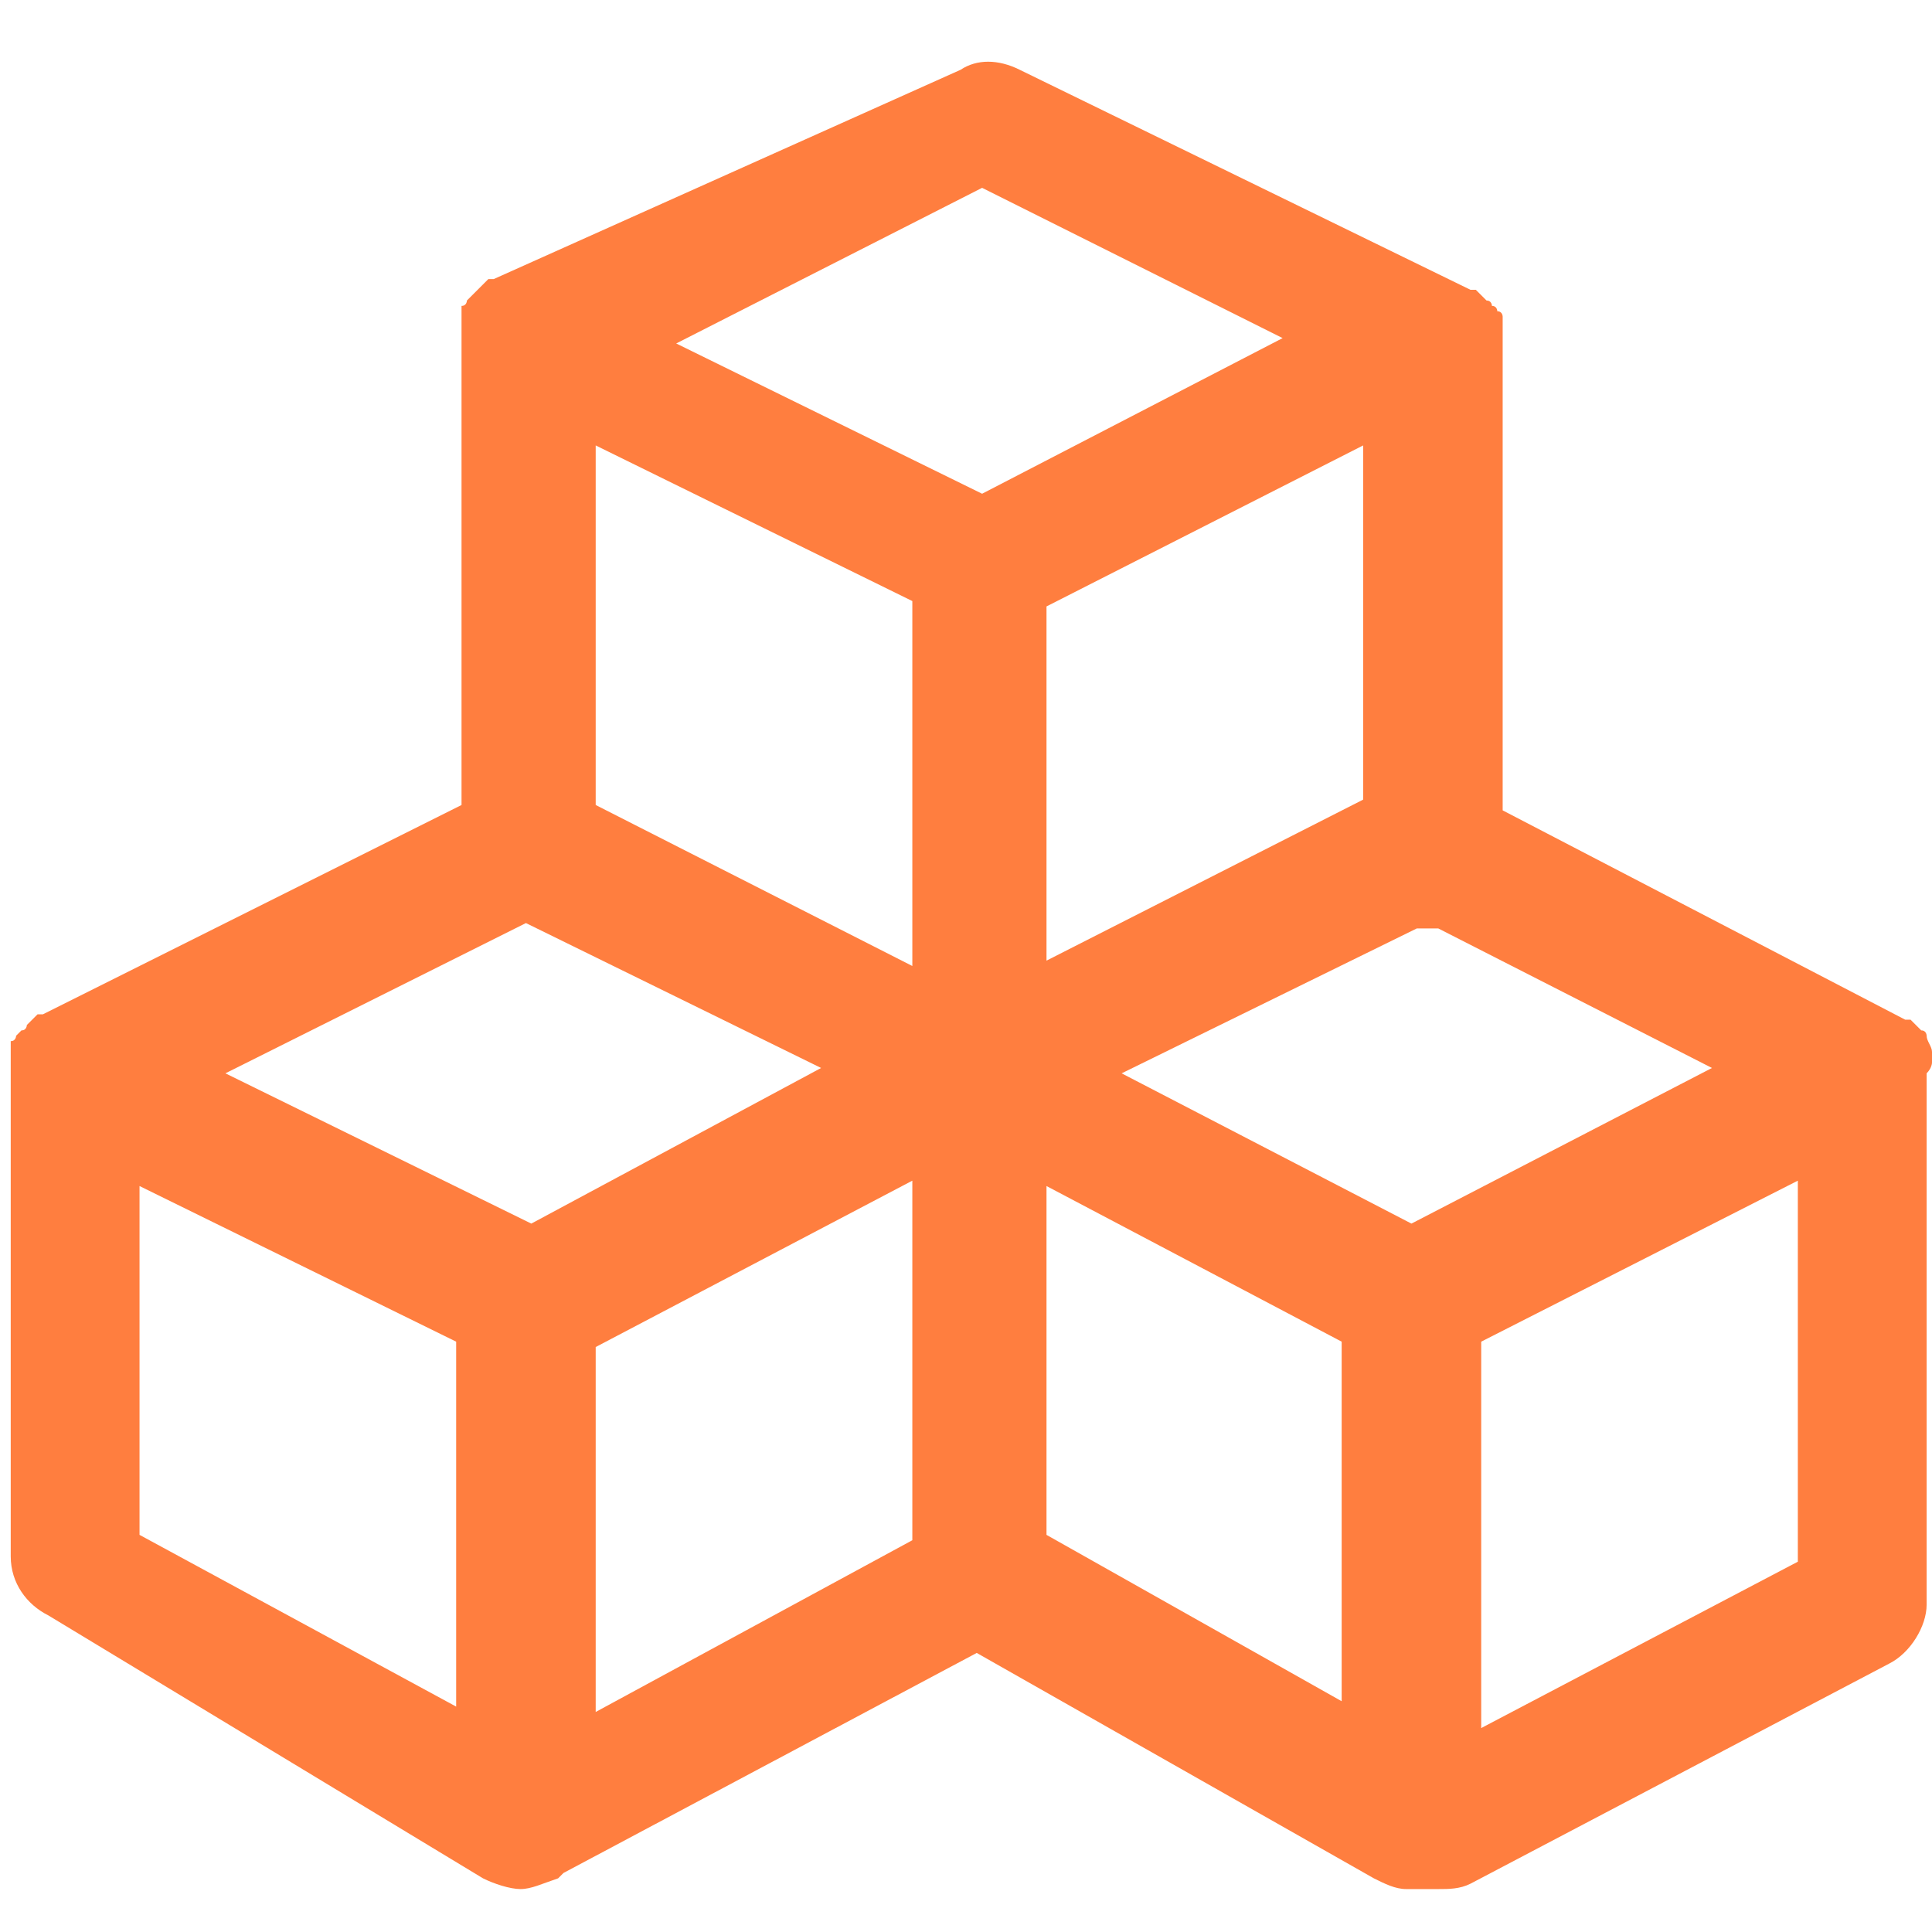 <?xml version="1.0" encoding="utf-8"?>
<!-- Generator: Adobe Illustrator 26.5.0, SVG Export Plug-In . SVG Version: 6.00 Build 0)  -->
<svg version="1.1" xmlns="http://www.w3.org/2000/svg" xmlns:xlink="http://www.w3.org/1999/xlink" x="0px" y="0px"
	 viewBox="0 0 36 36" style="enable-background:new 0 0 36 36;" xml:space="preserve">
<style type="text/css">
	.st0{display:none;}
	.st1{display:inline;}
	.st2{fill-rule:evenodd;clip-rule:evenodd;fill:#FF7E3F;}
	.st3{fill:#FF7E3F;}
</style>
<g id="レイヤー_1" class="st0">
	<g id="Icons" class="st1">
		<g id="Rounded" transform="translate(-341, -2815)">
			<g id="Image" transform="translate(100, 2626)">
				<g id="_x2D_Round-_x2F_-Image-_x2F_-ilter_x5F_center_x5F_focus" transform="translate(238, 186)">
					<g>
						<path id="_xD83D__xDD39_-Icon-Color" class="st2" d="M5,27c-1.1,0-2,0.9-2,2v6c0,2.2,1.8,4,4,4h6c1.1,0,2-0.9,2-2s-0.9-2-2-2
							H9c-1.1,0-2-0.9-2-2v-4C7,27.9,6.1,27,5,27z M7,9c0-1.1,0.9-2,2-2h4c1.1,0,2-0.9,2-2s-0.9-2-2-2H7C4.8,3,3,4.8,3,7v6
							c0,1.1,0.9,2,2,2s2-0.9,2-2V9z M35,3h-6c-1.1,0-2,0.9-2,2s0.9,2,2,2h4c1.1,0,2,0.9,2,2v4c0,1.1,0.9,2,2,2s2-0.9,2-2V7
							C39,4.8,37.2,3,35,3z M35,33c0,1.1-0.9,2-2,2h-4c-1.1,0-2,0.9-2,2s0.9,2,2,2h6c2.2,0,4-1.8,4-4v-6c0-1.1-0.9-2-2-2s-2,0.9-2,2
							V33z M21,15c-3.3,0-6,2.7-6,6s2.7,6,6,6s6-2.7,6-6S24.3,15,21,15z"/>
					</g>
				</g>
			</g>
		</g>
	</g>
</g>
<g id="レイヤー_2" class="st0">
	<g class="st1">
		<path class="st3" d="M30.7,9.2c-7-7-18.4-7-25.5,0C1.9,12.5,0,17.1,0,21.9v6.6h10.8v-2.4H2.4v-4.2c0-8.6,7-15.6,15.6-15.6
			s15.6,7,15.6,15.6v4.2h-8.4v2.4H36v-6.6C36,17.1,34.1,12.5,30.7,9.2z"/>
		<rect x="4.8" y="18.3" class="st3" width="2.4" height="2.4"/>
		<rect x="16.8" y="8.1" class="st3" width="2.4" height="2.4"/>
		<rect x="9" y="11.1" class="st3" width="2.4" height="2.4"/>
		<rect x="28.8" y="18.3" class="st3" width="2.4" height="2.4"/>
		<path class="st3" d="M21.1,23.6l5.2-10.8l-2.2-1l-5.2,10.8c-2.6-0.5-5.1,1.2-5.7,3.8C12.8,29,14.4,31.5,17,32
			c2.6,0.5,5.1-1.2,5.7-3.8C23,26.5,22.4,24.8,21.1,23.6z M18,29.7c-1.3,0-2.4-1.1-2.4-2.4c0-1.3,1.1-2.4,2.4-2.4s2.4,1.1,2.4,2.4
			C20.4,28.6,19.3,29.7,18,29.7z"/>
	</g>
</g>
<g id="レイヤー_3">
	<g>
		<path class="st3" d="M36,19.8C36,19.8,36,19.8,36,19.8c0-0.1,0-0.1,0-0.1c0,0,0,0,0,0c0,0,0-0.1,0-0.1c0,0,0,0,0,0
			c0-0.1-0.1-0.2-0.1-0.3l0,0c0,0,0-0.1-0.1-0.1l0,0c0,0-0.1-0.1-0.1-0.1l0,0c0,0-0.1-0.1-0.1-0.1l0,0c0,0,0,0,0,0c0,0,0,0-0.1,0
			L28,15.1V6.2v0c0,0,0-0.1,0-0.1c0,0,0,0,0,0c0,0,0-0.1,0-0.1c0,0,0,0,0,0c0,0,0-0.1,0-0.1c0,0,0,0,0,0c0,0,0-0.1-0.1-0.1v0
			c0,0,0-0.1-0.1-0.1l0,0c0,0,0-0.1-0.1-0.1l0,0c0,0-0.1-0.1-0.1-0.1l0,0c0,0-0.1-0.1-0.1-0.1l0,0h0c0,0-0.1,0-0.1,0l-8.4-4.1
			c-0.4-0.2-0.8-0.2-1.1,0L9.2,5.2c0,0-0.1,0-0.1,0h0l0,0c0,0-0.1,0.1-0.1,0.1c0,0,0,0,0,0c0,0-0.1,0.1-0.1,0.1l0,0
			c0,0-0.1,0.1-0.1,0.1l0,0c0,0-0.1,0.1-0.1,0.1l0,0c0,0,0,0.1-0.1,0.1c0,0,0,0,0,0c0,0,0,0.1,0,0.1c0,0,0,0,0,0c0,0.1,0,0.2,0,0.3
			c0,0,0,0,0,0V15l-7.8,3.9c0,0-0.1,0-0.1,0c0,0,0,0,0,0l0,0c0,0-0.1,0.1-0.1,0.1l0,0c0,0-0.1,0.1-0.1,0.1l0,0c0,0,0,0.1-0.1,0.1
			l0,0c0,0-0.1,0.1-0.1,0.1l0,0c0,0,0,0.1-0.1,0.1c0,0,0,0,0,0c0,0,0,0.1,0,0.1c0,0,0,0,0,0c0,0,0,0.1,0,0.1l0,0c0,0,0,0.1,0,0.1
			c0,0,0,0,0,0v9.3c0,0.5,0.3,0.9,0.7,1.1L9,35c0.2,0.1,0.5,0.2,0.7,0.2c0,0,0,0,0,0l0,0c0.2,0,0.4-0.1,0.7-0.2c0,0,0,0,0.1-0.1
			l7.7-4.1l7.4,4.2c0.2,0.1,0.4,0.2,0.6,0.2c0.1,0,0.2,0,0.3,0c0.1,0,0.2,0,0.3,0c0.2,0,0.4,0,0.6-0.1l7.8-4.1
			c0.4-0.2,0.7-0.7,0.7-1.1v-9.9c0,0,0,0,0,0C36,19.9,36,19.8,36,19.8z M26.3,22.8L20.9,20l5.5-2.7c0.1,0,0.2,0,0.3,0c0,0,0,0,0.1,0
			l5.1,2.6L26.3,22.8z M25.4,14.9l-5.9,3v-6.6l5.9-3V14.9z M17,18l-5.9-3V8.3l5.9,2.9L17,18L17,18z M9.8,17.2l5.5,2.7l-5.4,2.9
			L4.2,20L9.8,17.2z M11.1,25.1l5.9-3.1v6.7l-5.9,3.2V25.1z M18.3,3.5l5.6,2.8l-5.6,2.9l-5.7-2.8L18.3,3.5z M2.6,22.1L8.5,25v6.8
			l-5.9-3.2C2.6,28.6,2.6,22.1,2.6,22.1z M25,31.7l-5.5-3.1v-6.5L25,25L25,31.7L25,31.7z M33.5,29.1l-5.9,3.1V25l5.9-3V29.1z"/>
	</g>
</g>
</svg>
